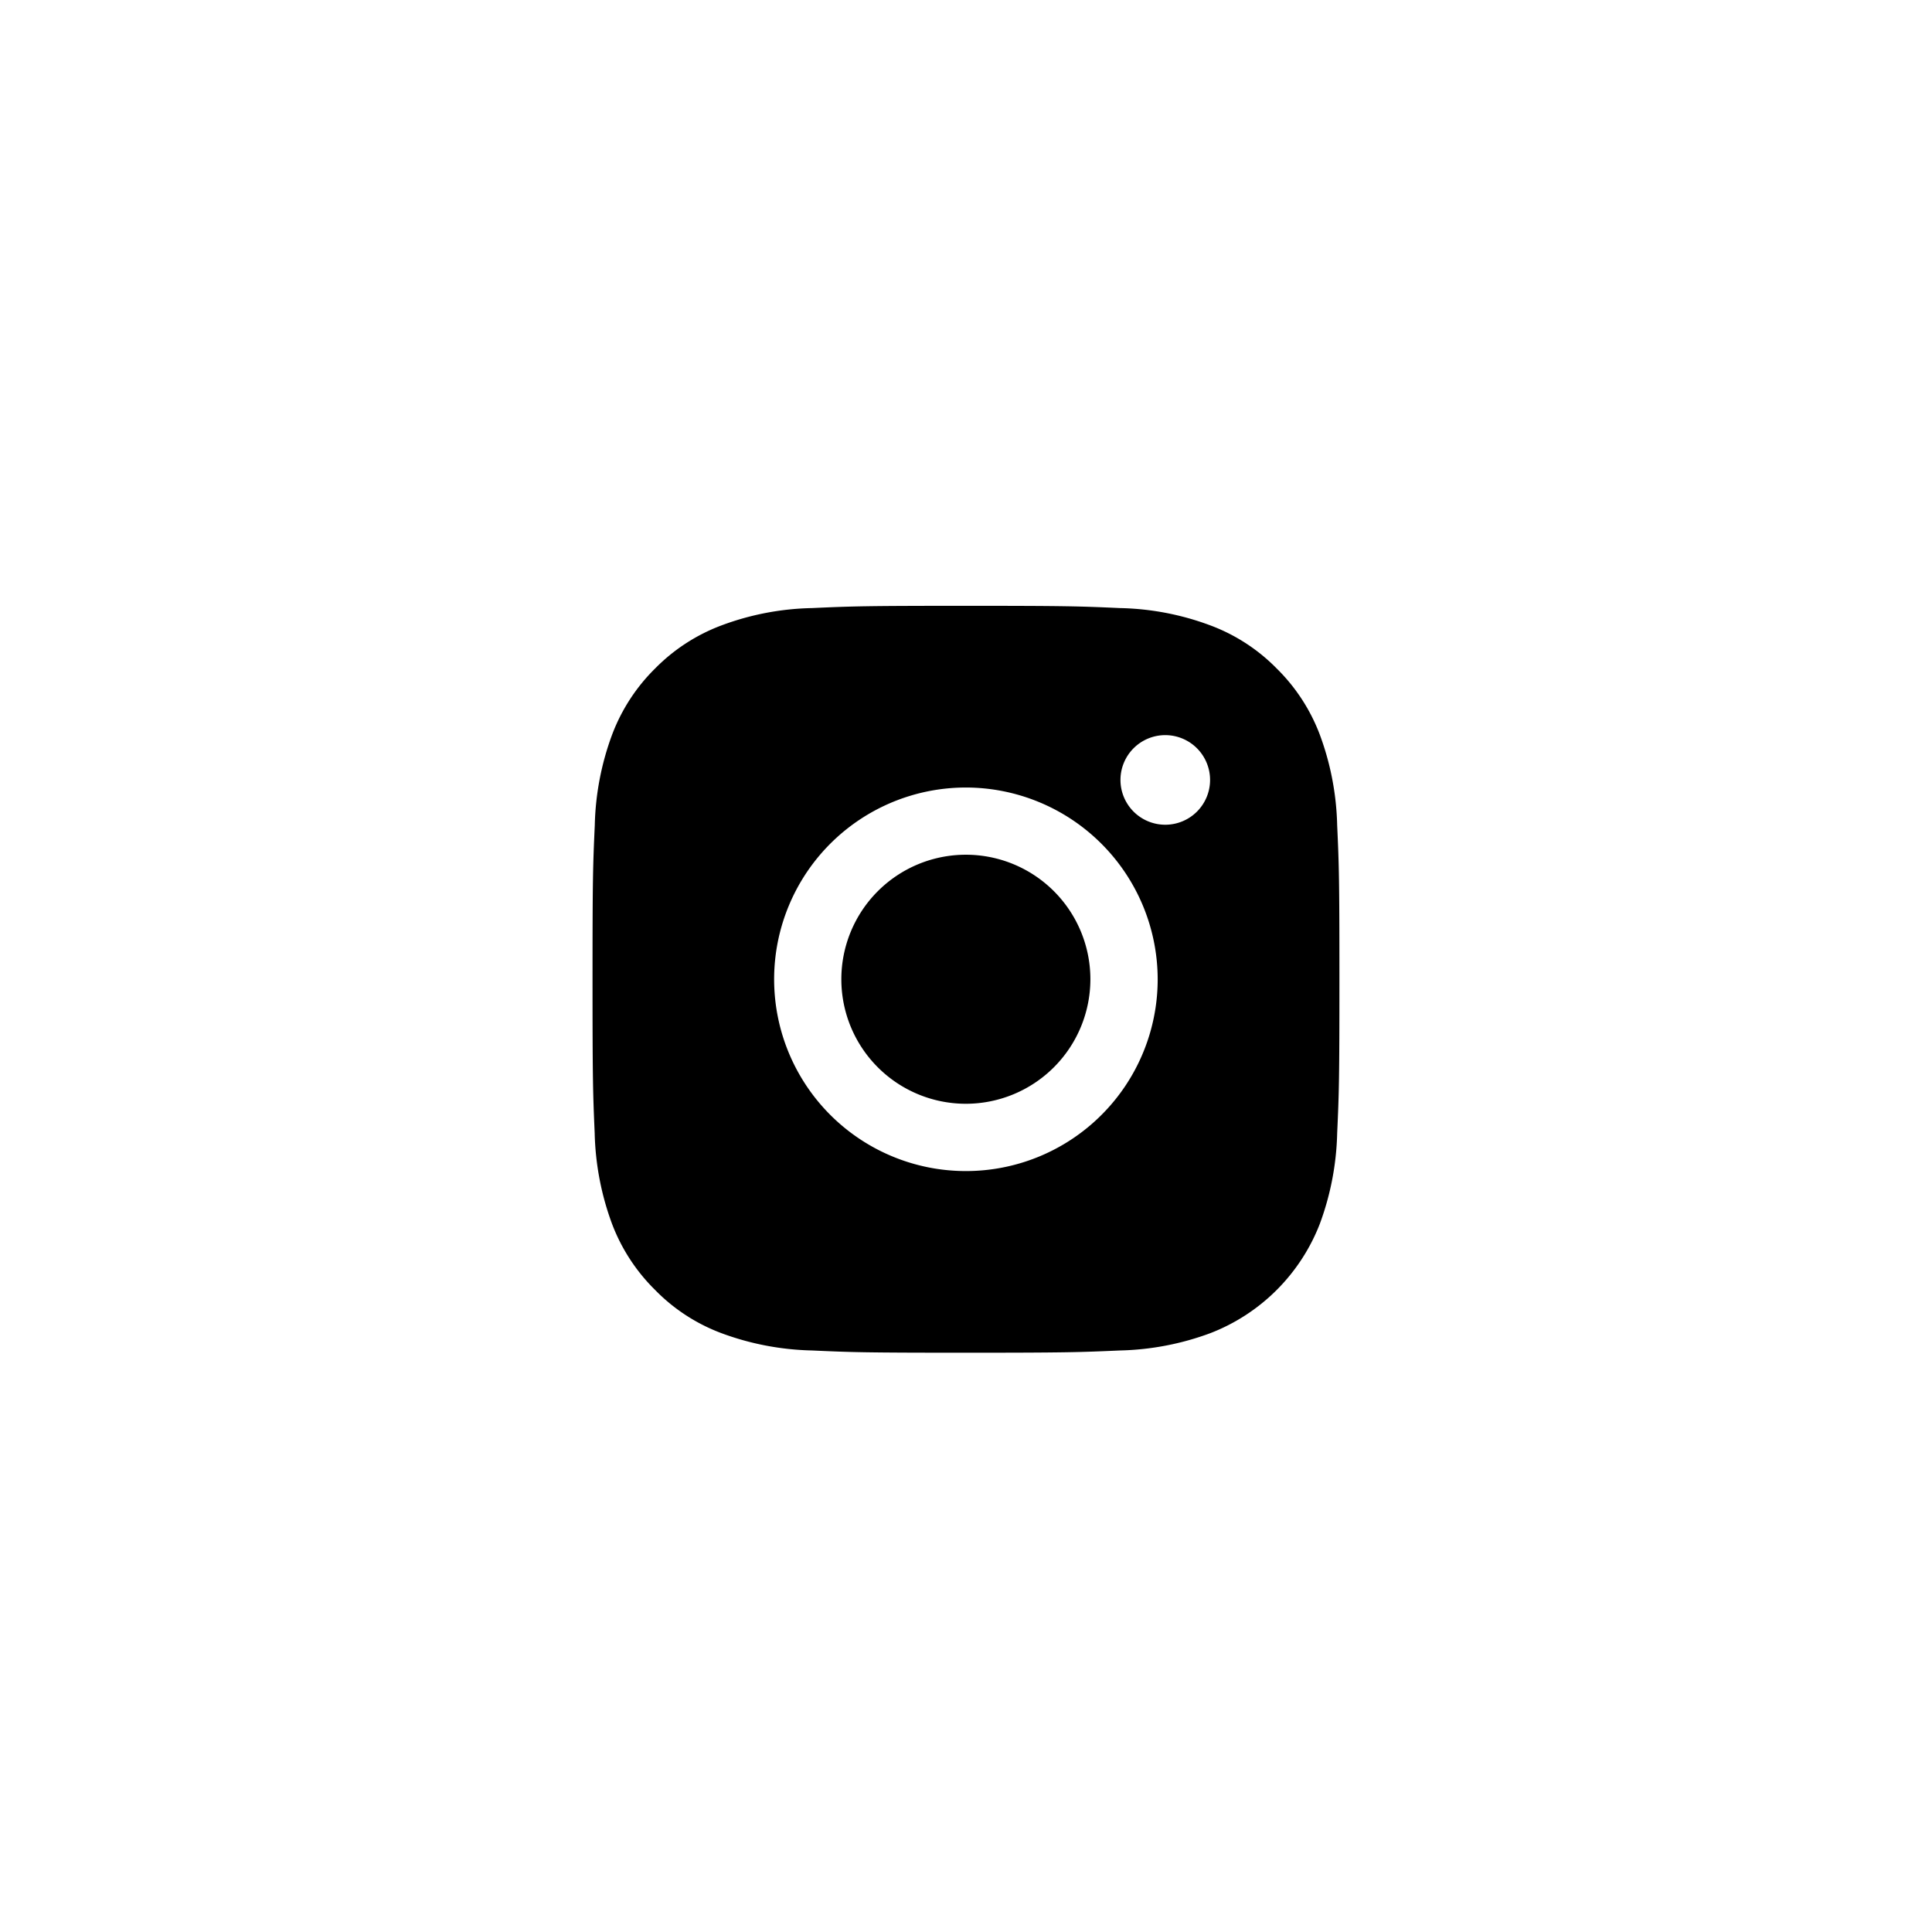 <svg id="Composant_38_4" data-name="Composant 38 – 4" xmlns="http://www.w3.org/2000/svg" width="42" height="42" viewBox="0 0 42 42">
  <rect id="Rectangle_155" data-name="Rectangle 155" width="42" height="42" transform="translate(42 42) rotate(180)" fill="#f2f2f2" opacity="0"/>
  <g id="Groupe_660" data-name="Groupe 660" transform="translate(4.321 5.468)">
    <g id="Groupe_656" data-name="Groupe 656" transform="translate(8.56 7.702)">
      <g id="Groupe_655" data-name="Groupe 655" transform="translate(0 0)">
        <path id="Exclusion_1" data-name="Exclusion 1" d="M8.118,16.237c-2.177,0-2.467-.009-3.346-.049A6.026,6.026,0,0,1,2.8,15.811a3.947,3.947,0,0,1-1.439-.938,4.008,4.008,0,0,1-.936-1.435,6.069,6.069,0,0,1-.378-1.973C.009,10.591,0,10.3,0,8.118S.009,5.647.049,4.772A6.039,6.039,0,0,1,.426,2.8a4,4,0,0,1,.936-1.439A3.984,3.984,0,0,1,2.8.427,5.944,5.944,0,0,1,4.772.049C5.649.009,5.939,0,8.118,0s2.469.009,3.348.049a5.939,5.939,0,0,1,1.969.378,3.962,3.962,0,0,1,1.439.936A4,4,0,0,1,15.81,2.8a6.039,6.039,0,0,1,.378,1.971c.04.875.049,1.165.049,3.346s-.009,2.473-.049,3.347a6.069,6.069,0,0,1-.378,1.973,4.161,4.161,0,0,1-2.375,2.373,6.022,6.022,0,0,1-1.969.378C10.588,16.227,10.3,16.237,8.118,16.237Zm0-12.287a4.169,4.169,0,1,0,4.168,4.168A4.174,4.174,0,0,0,8.118,3.95Zm4.334-1.139a.974.974,0,1,0,.973.974A.975.975,0,0,0,12.453,2.811ZM8.118,10.825a2.707,2.707,0,1,1,2.705-2.707A2.709,2.709,0,0,1,8.118,10.825Z"/>
      </g>
    </g>
    <rect id="Rectangle_84" data-name="Rectangle 84" width="34" height="33" transform="translate(-0.322 -0.468)" fill="none"/>
  </g>
</svg>
